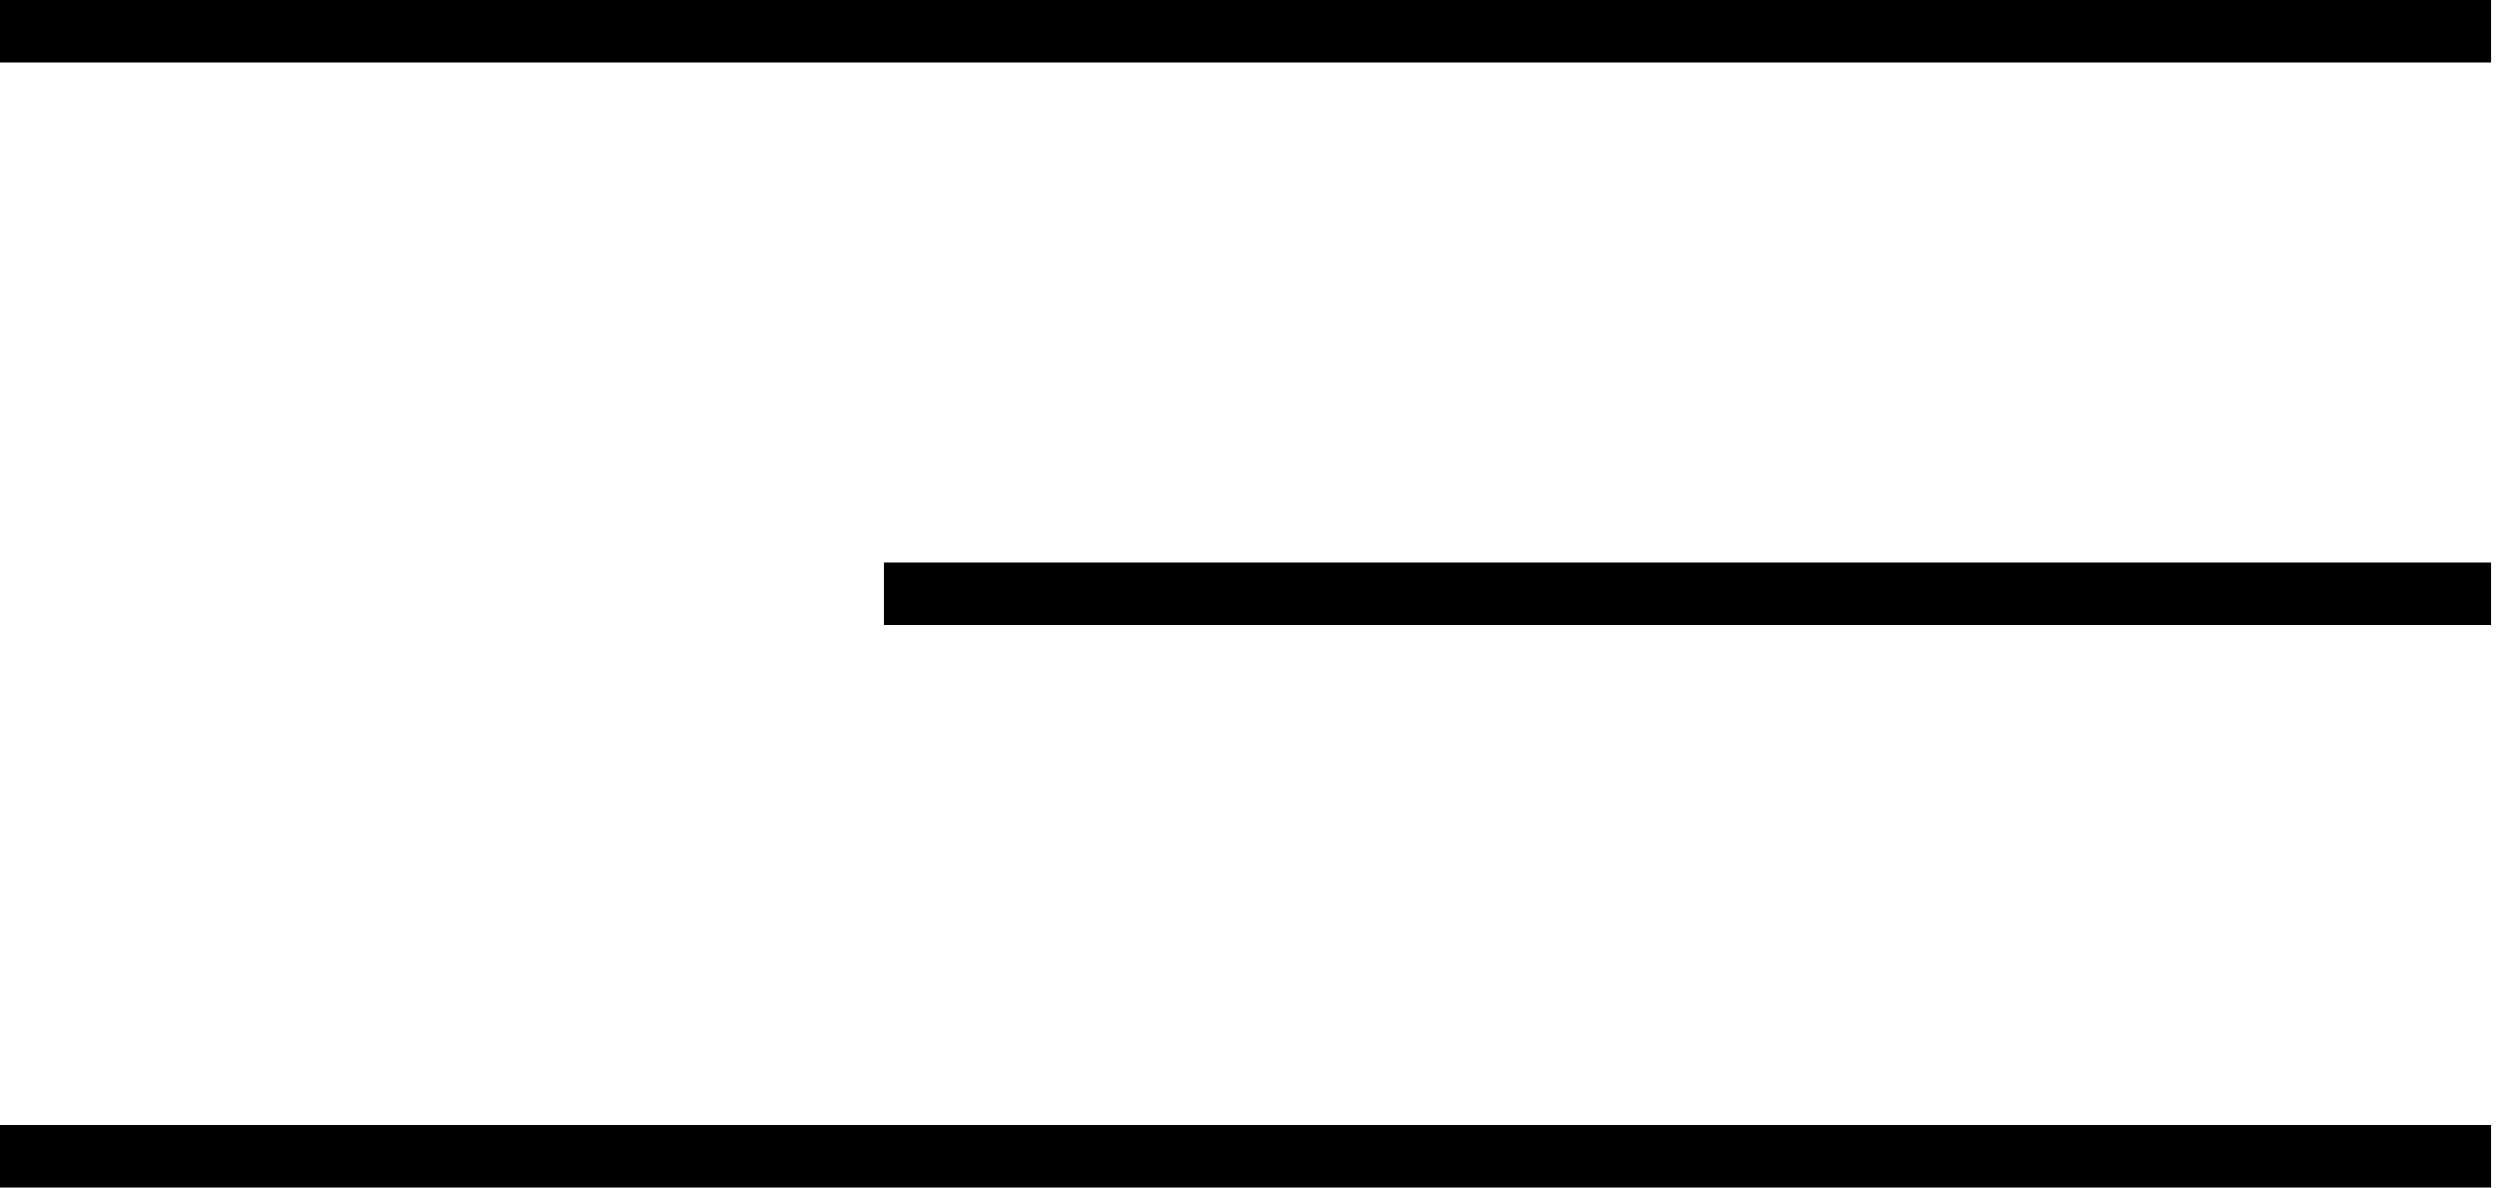 <svg xmlns="http://www.w3.org/2000/svg" width="40" height="19" viewBox="0 0 40 19" fill="#000" >
  <line y1="0.5" x2="39.857" y2="0.5" stroke="black"/>
  <line x1="14.143" y1="9.5" x2="39.857" y2="9.5" stroke="black"/>
  <line y1="18.5" x2="39.857" y2="18.5" stroke="black"/>
</svg>